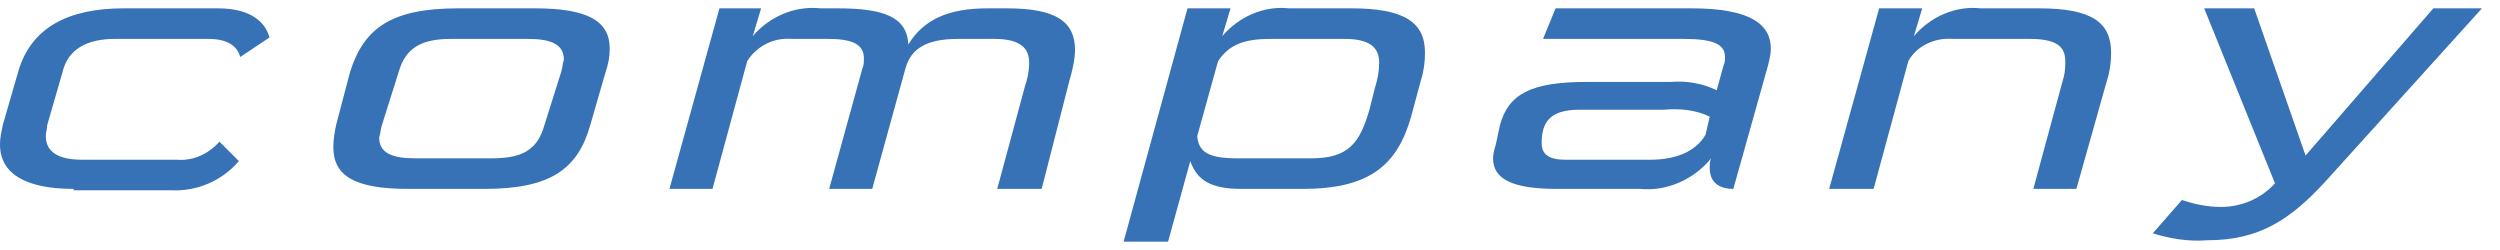 <?xml version="1.0" encoding="utf-8"?>
<!-- Generator: Adobe Illustrator 26.2.1, SVG Export Plug-In . SVG Version: 6.00 Build 0)  -->
<svg version="1.1" id="レイヤー_1" xmlns="http://www.w3.org/2000/svg" xmlns:xlink="http://www.w3.org/1999/xlink" x="0px"
	 y="0px" viewBox="0 0 180 18" style="enable-background:new 0 0 180 18;" xml:space="preserve">
<style type="text/css">
	.st0{fill:#3672B5;}
</style>
<g>
	<path class="st0" d="M5.3,13.6c-3.3,0-5.3-1-5.3-3.2C0,9.9,0.1,9.5,0.2,9l1.1-3.8C2.2,2,4.9,0.6,8.9,0.6h6.8c2.7,0,3.5,1.3,3.7,2.1
		l-2.1,1.4c-0.2-0.7-0.8-1.3-2.3-1.3H8.3c-2,0-3.4,0.7-3.8,2.4L3.4,9c0,0.3-0.1,0.5-0.1,0.8c0,1.2,1,1.7,2.6,1.7h6.8
		c1.2,0.1,2.3-0.4,3.1-1.3l1.4,1.4c-1.2,1.4-3,2.2-4.9,2.1h-7L5.3,13.6z"/>
	<path class="st0" d="M29.4,13.6c-3.8,0-5.4-0.9-5.4-3c0-0.6,0.1-1.1,0.2-1.6l1-3.8c1-3.2,3-4.6,7.8-4.6h5.5c3.8,0,5.4,0.9,5.4,2.9
		c0,0.6-0.1,1.1-0.3,1.7L42.5,9c-0.9,3.2-2.9,4.6-7.6,4.6H29.4z M40.4,5.2c0.1-0.3,0.1-0.6,0.2-0.9c0-1.1-0.9-1.5-2.6-1.5h-5.5
		c-2.1,0-3.3,0.6-3.8,2.4L27.5,9c-0.1,0.3-0.1,0.6-0.2,0.9c0,1.1,0.9,1.5,2.6,1.5h5.5c2.2,0,3.3-0.6,3.8-2.4L40.4,5.2z"/>
	<path class="st0" d="M71.8,13.6l2-7.4c0.2-0.6,0.3-1.1,0.3-1.7c0-1-0.6-1.7-2.5-1.7H69c-2.3,0-3.4,0.7-3.8,2.1l-2.4,8.7h-3.1
		l2.4-8.7c0.1-0.2,0.1-0.5,0.1-0.7c0-1-0.8-1.4-2.6-1.4H57c-1.3-0.1-2.5,0.5-3.2,1.6l-2.5,9.2h-3.1l3.6-13h3l-0.6,2
		c1.2-1.4,3-2.2,4.9-2h1.2c3.3,0,5,0.6,5.1,2.6c1.1-1.8,2.9-2.6,5.7-2.6h1.4c3.6,0,4.9,1,4.9,3c0,0.7-0.2,1.5-0.4,2.2l-2,7.8
		L71.8,13.6z"/>
	<path class="st0" d="M89.4,13.6c-2.2,0-3.2-0.6-3.7-2l-1.6,5.8h-3.2l4.6-16.8h3.1l-0.6,2c1.2-1.4,3-2.2,4.8-2h4.5
		c3.8,0,5.3,1,5.3,3.2c0,0.7-0.1,1.4-0.3,2l-0.7,2.6c-1,3.5-3,5.2-7.8,5.2L89.4,13.6z M99,6.3c0.2-0.6,0.3-1.2,0.3-1.8
		c0-1.1-0.7-1.7-2.5-1.7h-5.3c-1.9,0-3,0.4-3.8,1.6l-1.5,5.4c0.1,1.2,0.9,1.6,2.9,1.6h5.3c2.7,0,3.5-1.1,4.2-3.5L99,6.3z"/>
	<path class="st0" d="M112.1,13.6c-3.2,0-4.6-0.7-4.6-2.2c0-0.3,0.1-0.7,0.2-1L108,9c0.6-2.2,2.2-3.1,6.2-3.1h6.1
		c1.1-0.1,2.3,0.1,3.3,0.6l0.5-1.8c0.1-0.2,0.1-0.4,0.1-0.6c0-0.9-0.8-1.3-3-1.3h-10.1l0.9-2.2h9.8c4.3,0,5.7,1.2,5.7,2.9
		c0,0.4-0.1,0.8-0.2,1.2l-2.5,8.9c-0.8,0-1.7-0.3-1.7-1.5c0-0.2,0-0.5,0.1-0.7c-1.2,1.5-3.2,2.4-5.1,2.2H112.1z M123.1,8.4
		c-1-0.5-2.2-0.6-3.3-0.5h-6.1c-2.2,0-2.7,1-2.7,2.4c0,0.8,0.5,1.2,1.7,1.2h6.1c1.9,0,3.3-0.6,4-1.8L123.1,8.4z"/>
	<path class="st0" d="M146.4,13.6l2.2-8.1c0.1-0.4,0.1-0.7,0.1-1.1c0-1.1-0.7-1.6-2.6-1.6h-5.5c-1.3-0.1-2.6,0.5-3.2,1.6l-2.5,9.2
		h-3.2l3.6-13h3.1l-0.6,2c1.2-1.4,3-2.2,4.8-2h4.2c3.8,0,5.2,1,5.2,3.2c0,0.7-0.1,1.4-0.3,2l-2.2,7.8H146.4z"/>
	<path class="st0" d="M158.7,0.6h3.6l3.7,10.6l9.2-10.6h3.5l-11.3,12.5c-2.5,2.7-4.7,4.2-8.5,4.2c-1.3,0.1-2.6-0.1-3.9-0.5l2.1-2.4
		c0.9,0.3,1.8,0.5,2.8,0.5c1.5,0,2.9-0.6,3.9-1.7L158.7,0.6z"/>
</g>
</svg>
